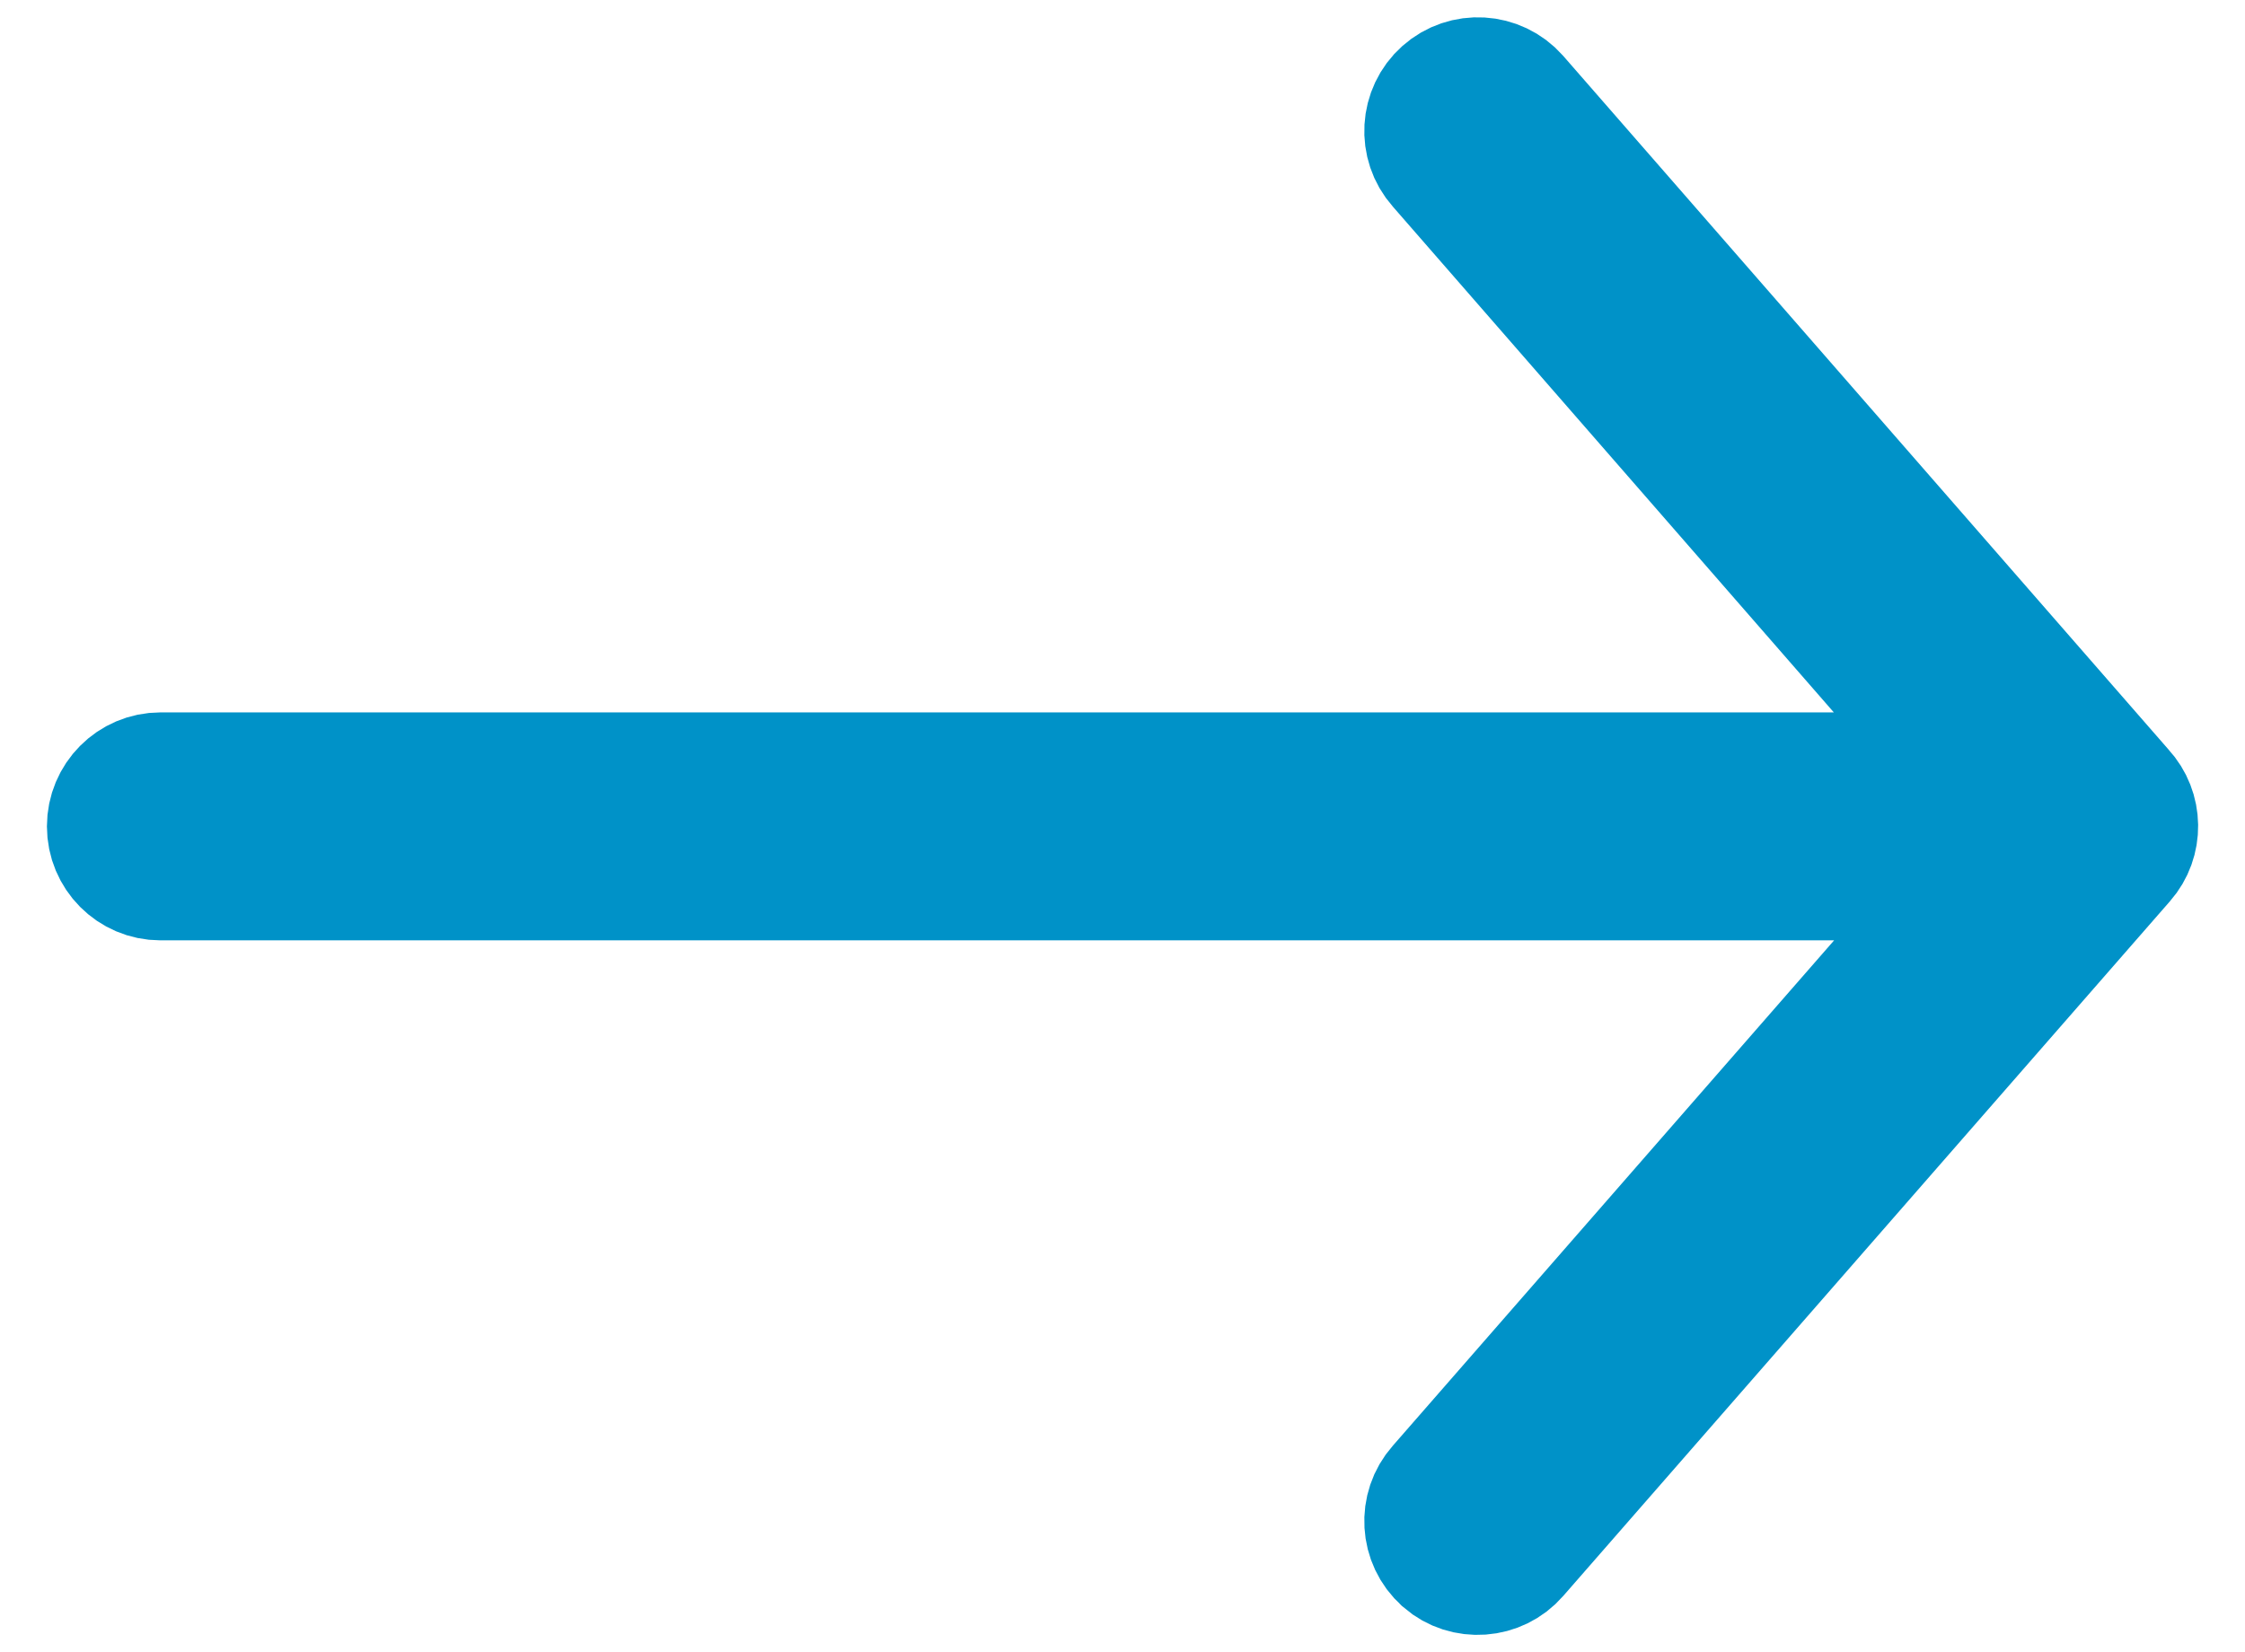 <?xml version="1.0" encoding="utf-8"?>
<!-- Generator: Adobe Illustrator 27.9.1, SVG Export Plug-In . SVG Version: 6.00 Build 0)  -->
<svg version="1.1"
	 id="Layer_1" shape-rendering="geometricPrecision" image-rendering="optimizeQuality" text-rendering="geometricPrecision"
	 xmlns="http://www.w3.org/2000/svg" xmlns:xlink="http://www.w3.org/1999/xlink" x="0px" y="0px" viewBox="0 0 512 376.8"
	 style="enable-background:new 0 0 512 376.8;" xml:space="preserve">
<style type="text/css">
	.st0{fill:#0092C8;stroke:#0092C8;stroke-width:30;stroke-miterlimit:10;}
</style>
<path class="st0" d="M345.2,354.2c-3.9,4.5-10.8,5-15.3,1.1c0,0-0.1-0.1-0.1-0.1c-4.5-4-4.9-11-0.9-15.5l122.4-140.2H36.6
	c-6,0-10.9-4.9-10.9-11c0-6.1,4.9-11,10.9-11h414.6L328.9,37.2c-4-4.5-3.6-11.5,0.9-15.5c4.5-4,11.4-3.6,15.4,0.9L483.4,181
	c3.8,4.1,3.9,10.5,0.2,14.7L345.2,354.2z"/>
</svg>
